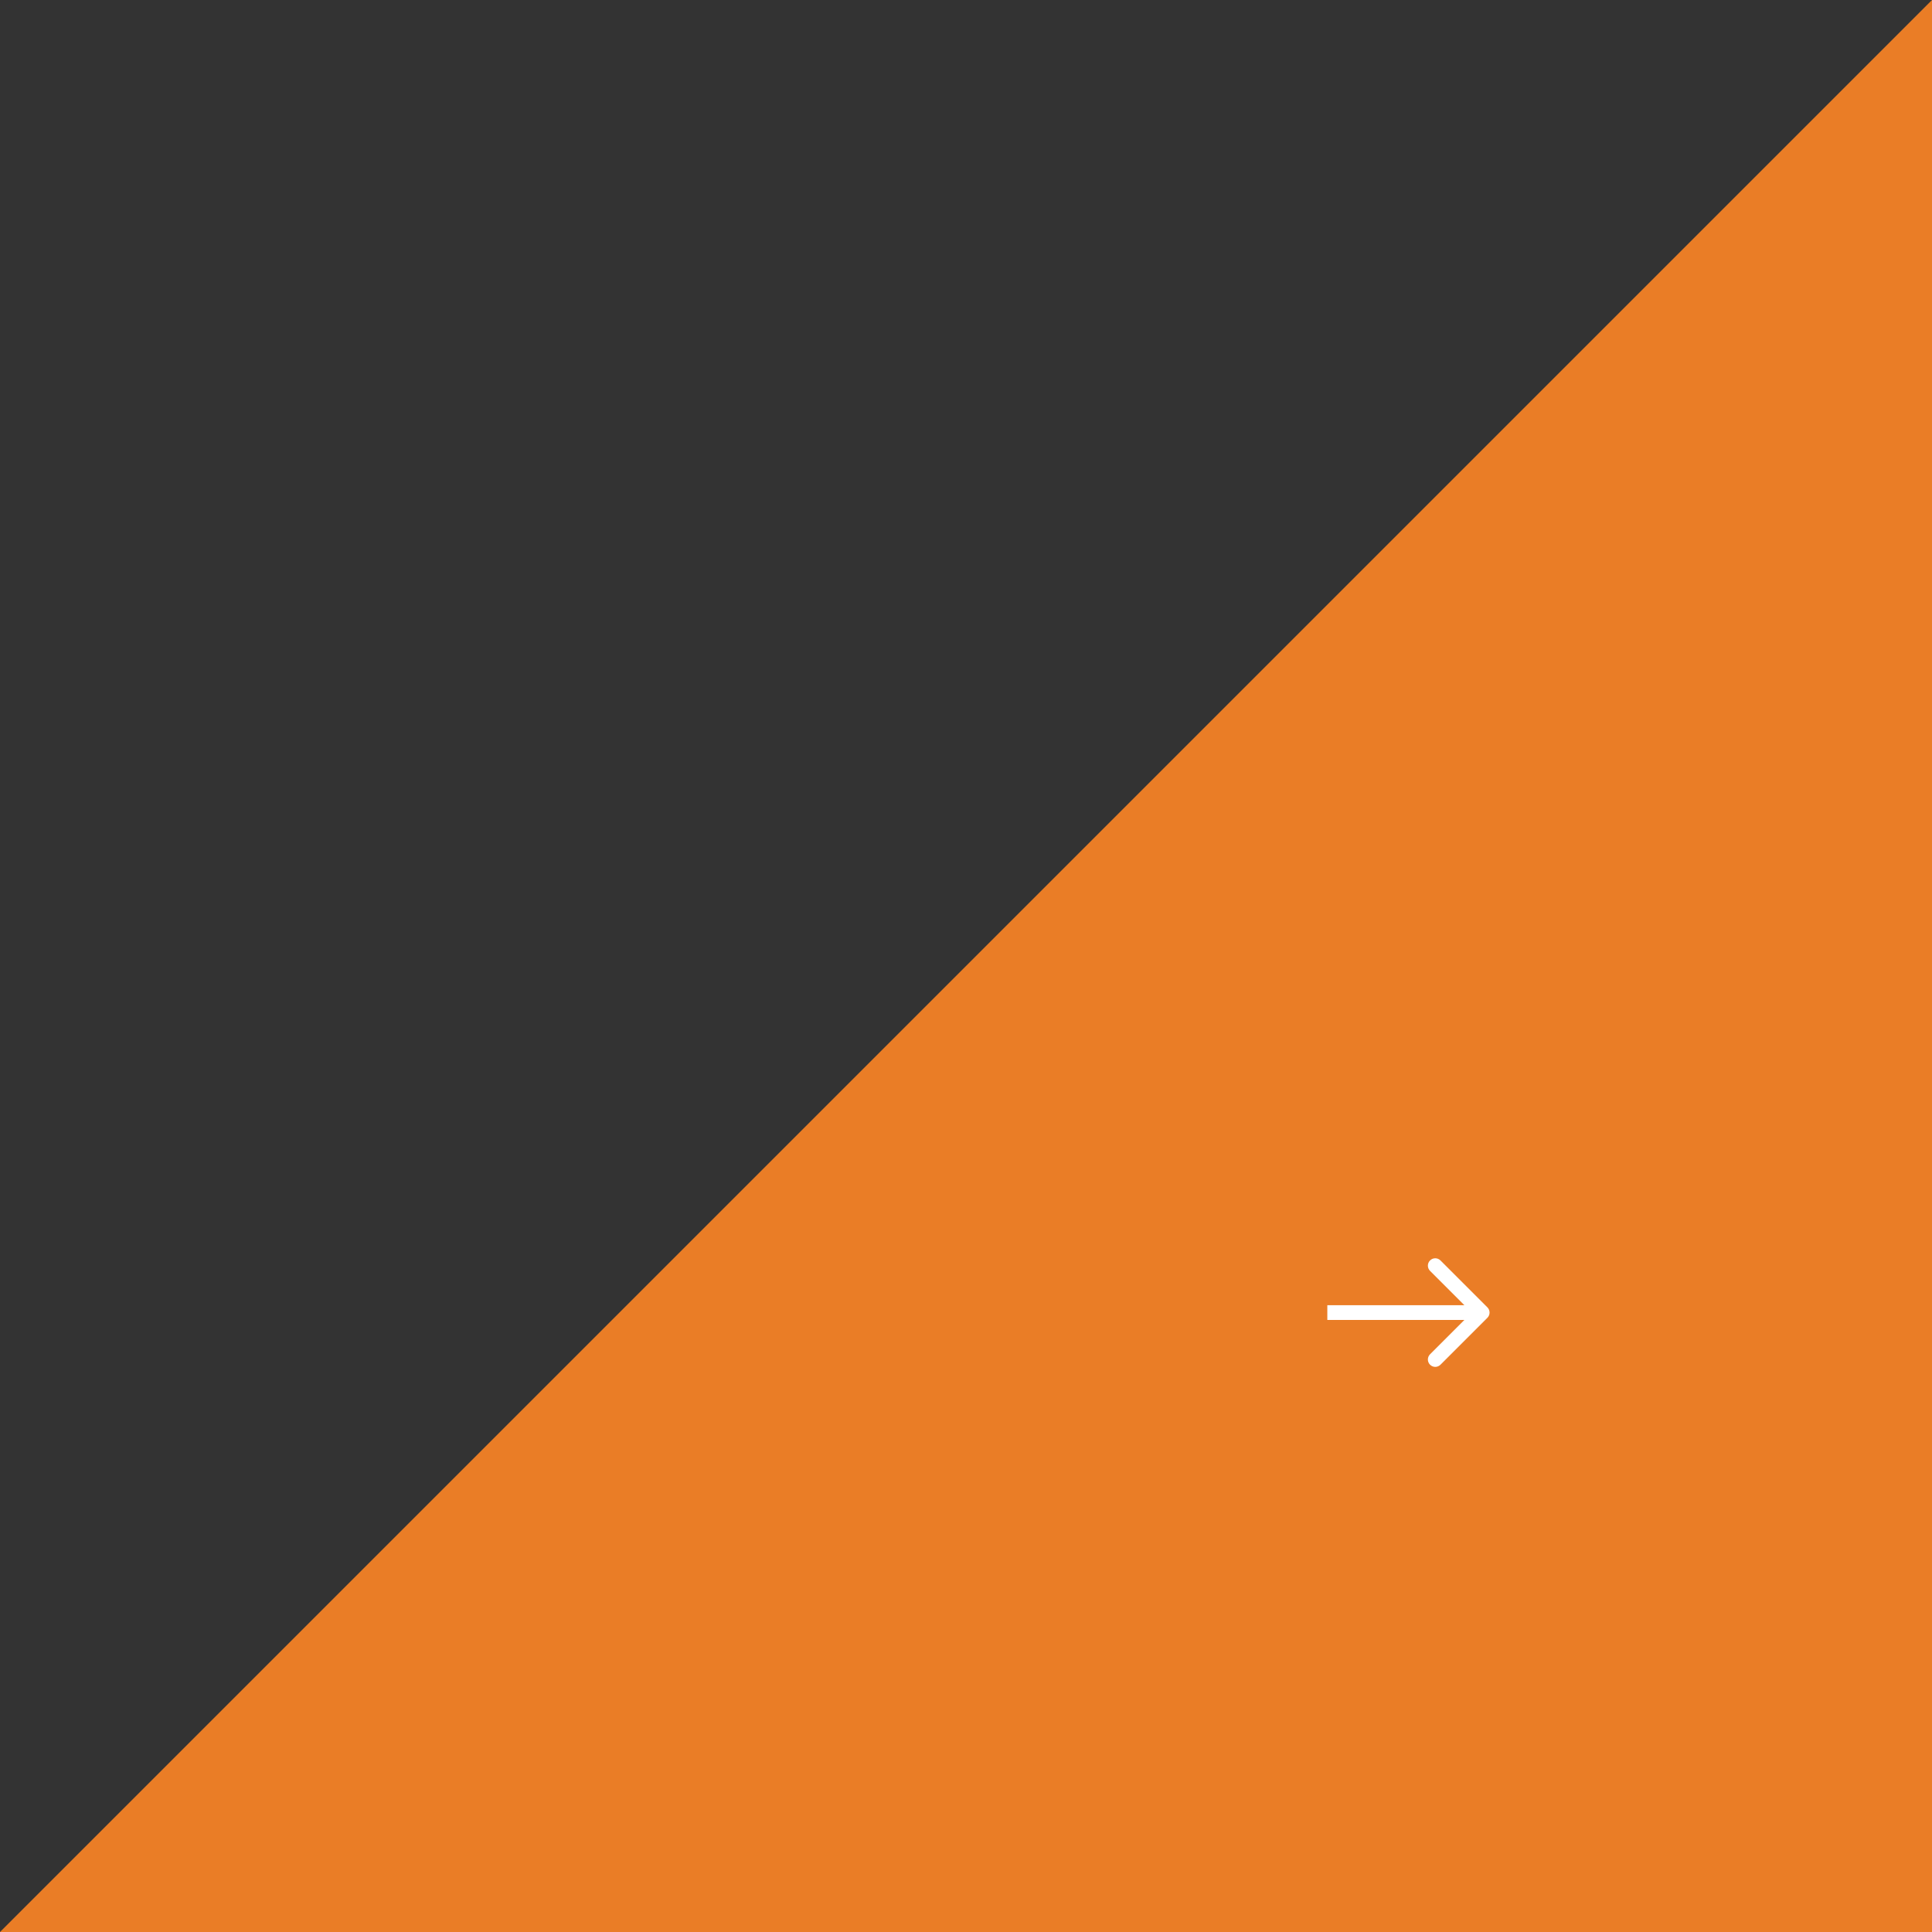<svg width="131" height="131" viewBox="0 0 131 131" fill="none" xmlns="http://www.w3.org/2000/svg">
<rect x="0" y="0" width="131" height="131" fill="#333333" stroke="none"/>
<path d="M131 0L0 131H131V0Z" fill="#EA7D26"/>
<path d="M100.854 89.354C101.049 89.158 101.049 88.842 100.854 88.646L97.672 85.465C97.476 85.269 97.16 85.269 96.965 85.465C96.769 85.66 96.769 85.976 96.965 86.172L99.793 89L96.965 91.828C96.769 92.024 96.769 92.34 96.965 92.535C97.16 92.731 97.476 92.731 97.672 92.535L100.854 89.354ZM90 89V89.5H100.5V89V88.5H90V89Z" fill="white"/>
</svg>